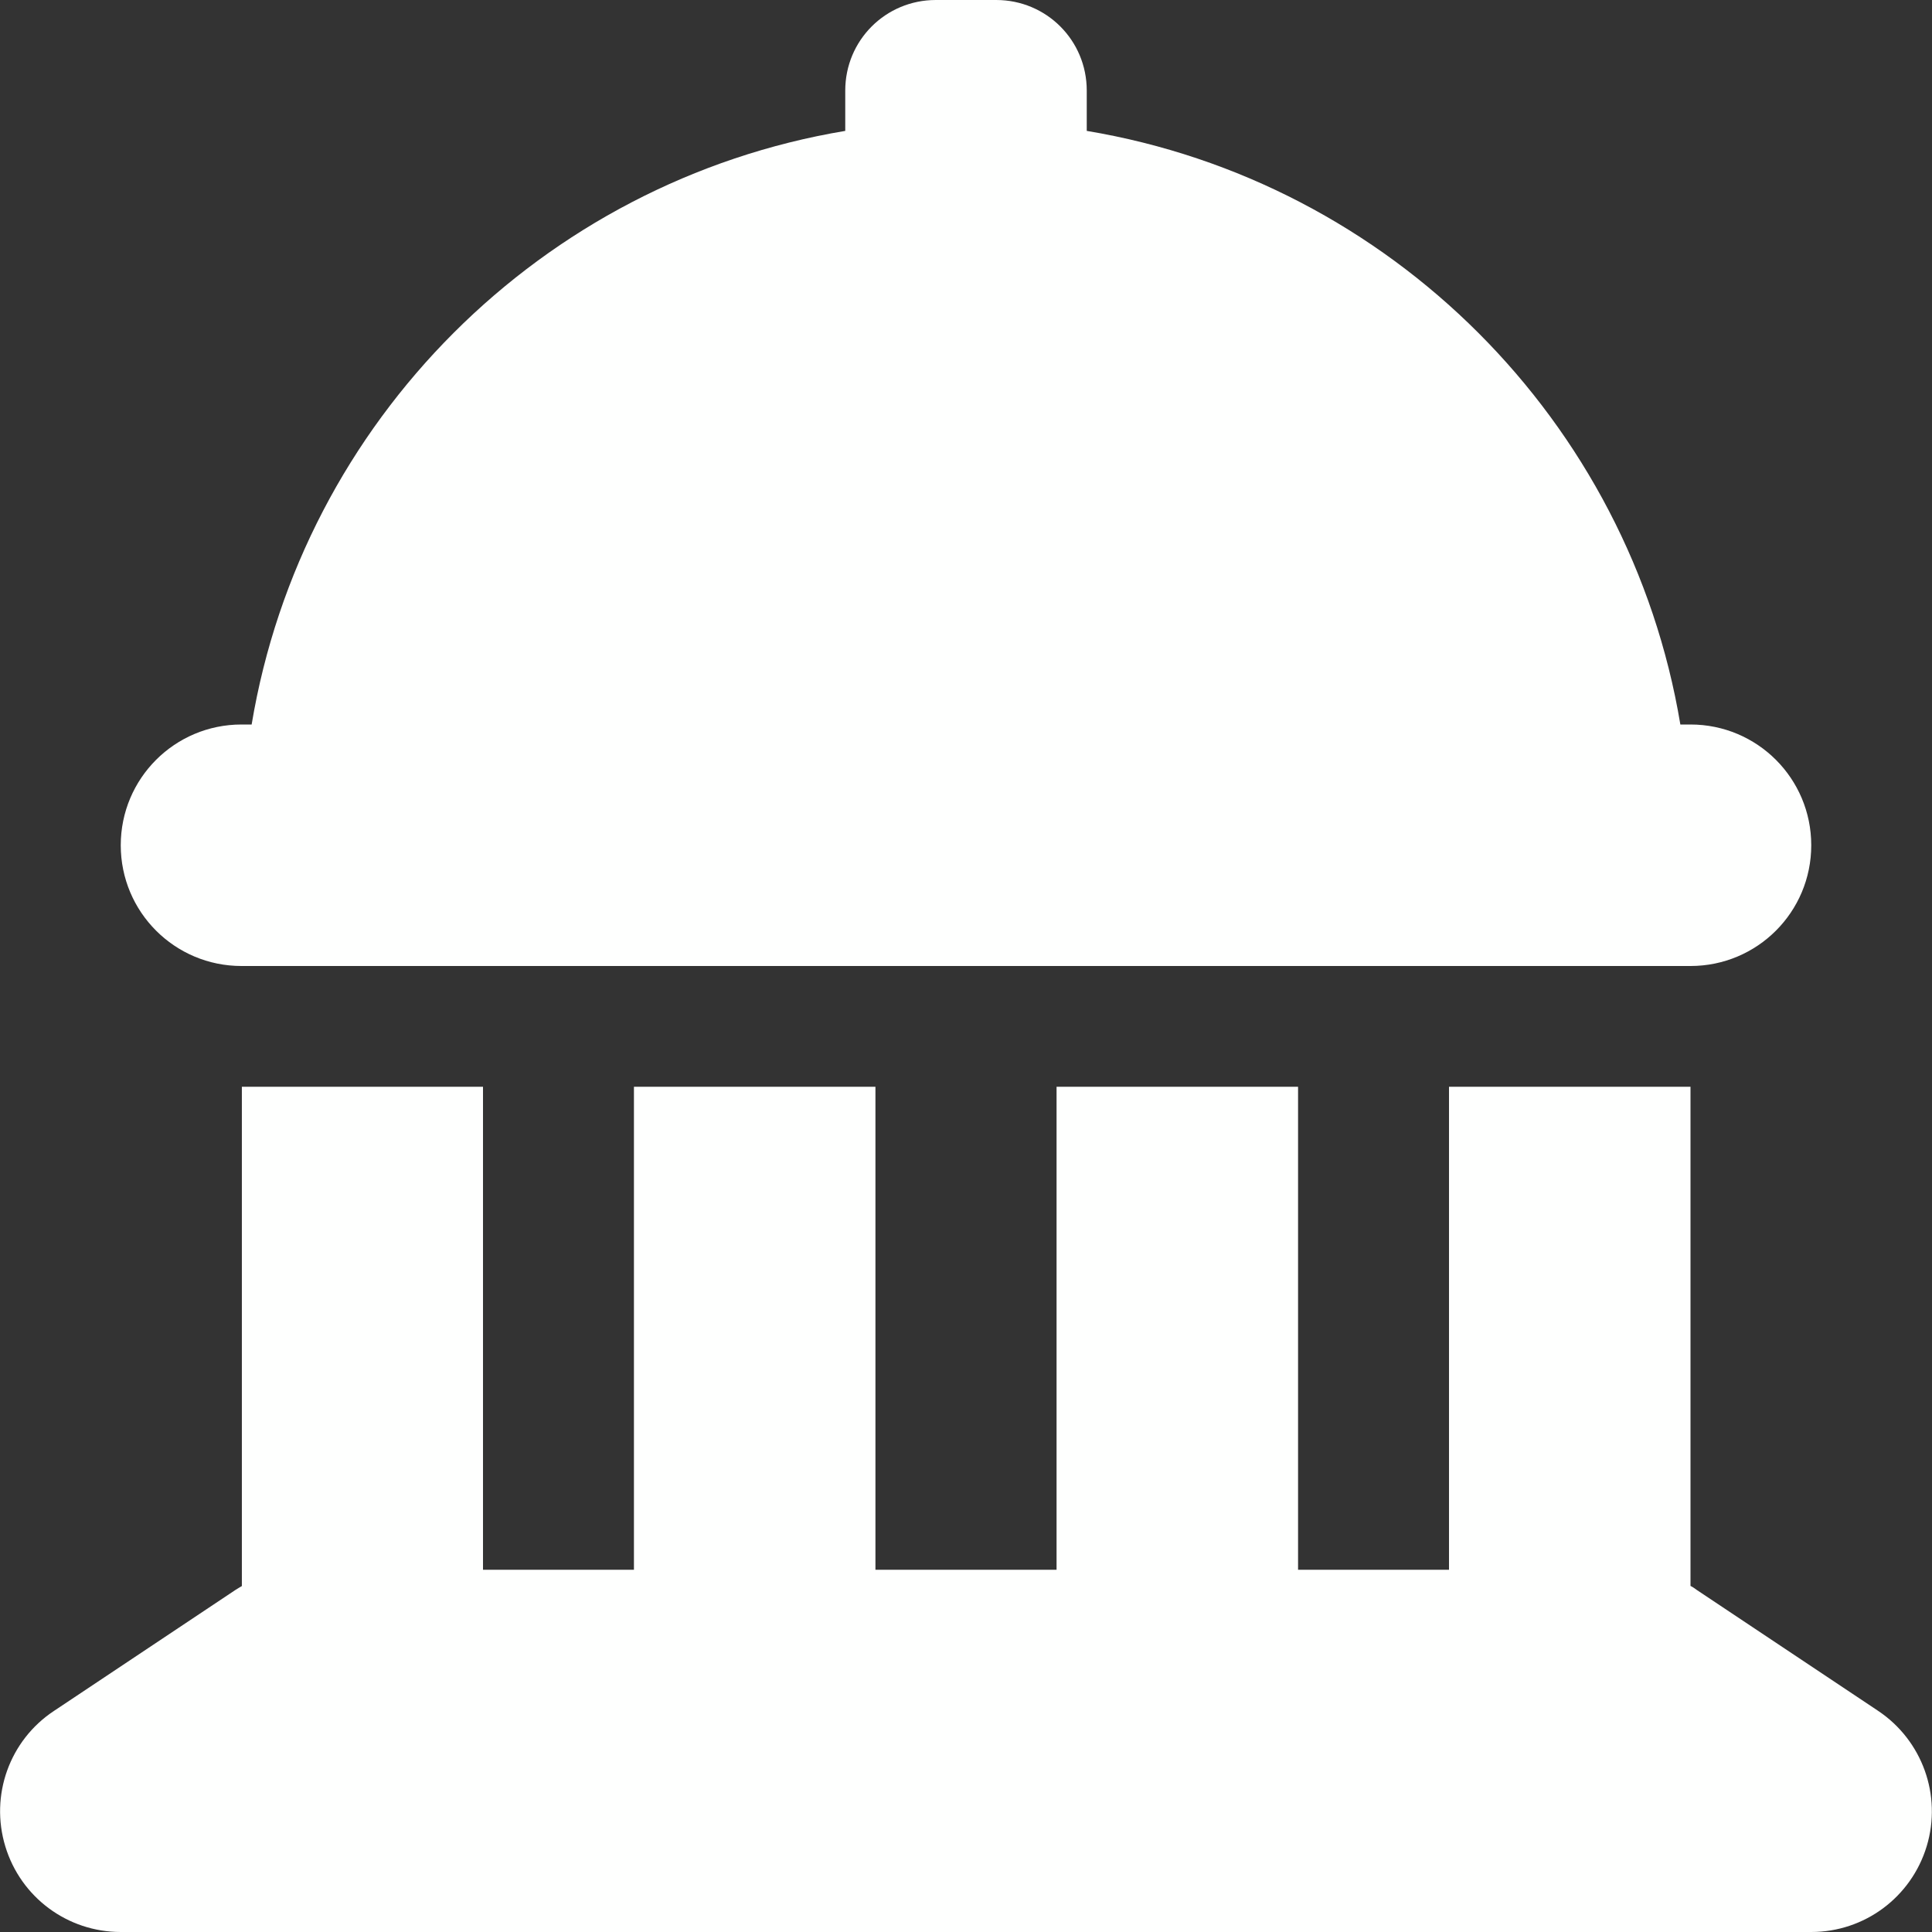 <svg xmlns="http://www.w3.org/2000/svg" viewBox="0 0 16 16" id="Landmark-Dome--Streamline-Font-Awesome" height="16" width="16">
  <rect x="0" y="0" width="16" height="16" fill="#333333" stroke="none"/>
  <desc>
    Landmark Dome Streamline Icon: https://streamlinehq.com
  </desc>
<!--! Font Awesome Free 6.5.2 by @fontawesome - https://fontawesome.com License - https://fontawesome.com/license/free (Icons: CC BY 4.0, Fonts: SIL OFL 1.1, Code: MIT License) Copyright 2024 Fonticons, Inc.-->
  <path d="M7.75 0h0.5c0.416 0 0.75 0.334 0.75 0.75v0.334c2.513 0.419 4.497 2.403 4.916 4.916h0.084c0.553 0 1 0.447 1 1s-0.447 1 -1 1H2c-0.553 0 -1 -0.447 -1 -1s0.447 -1 1 -1h0.084C2.503 3.487 4.487 1.503 7 1.084V0.75c0 -0.416 0.334 -0.75 0.75 -0.75zM2 9h2v4h1.25V9h2v4h1.5V9h2v4h1.25V9h2v4.134c0.019 0.009 0.037 0.022 0.053 0.034l1.5 1c0.366 0.244 0.531 0.7 0.403 1.122S15.441 16 15 16H1c-0.441 0 -0.828 -0.287 -0.956 -0.709s0.034 -0.878 0.403 -1.122l1.5 -1c0.019 -0.013 0.037 -0.022 0.056 -0.034V9z" fill="#fefffe" stroke-width="0.031"></path>
</svg>